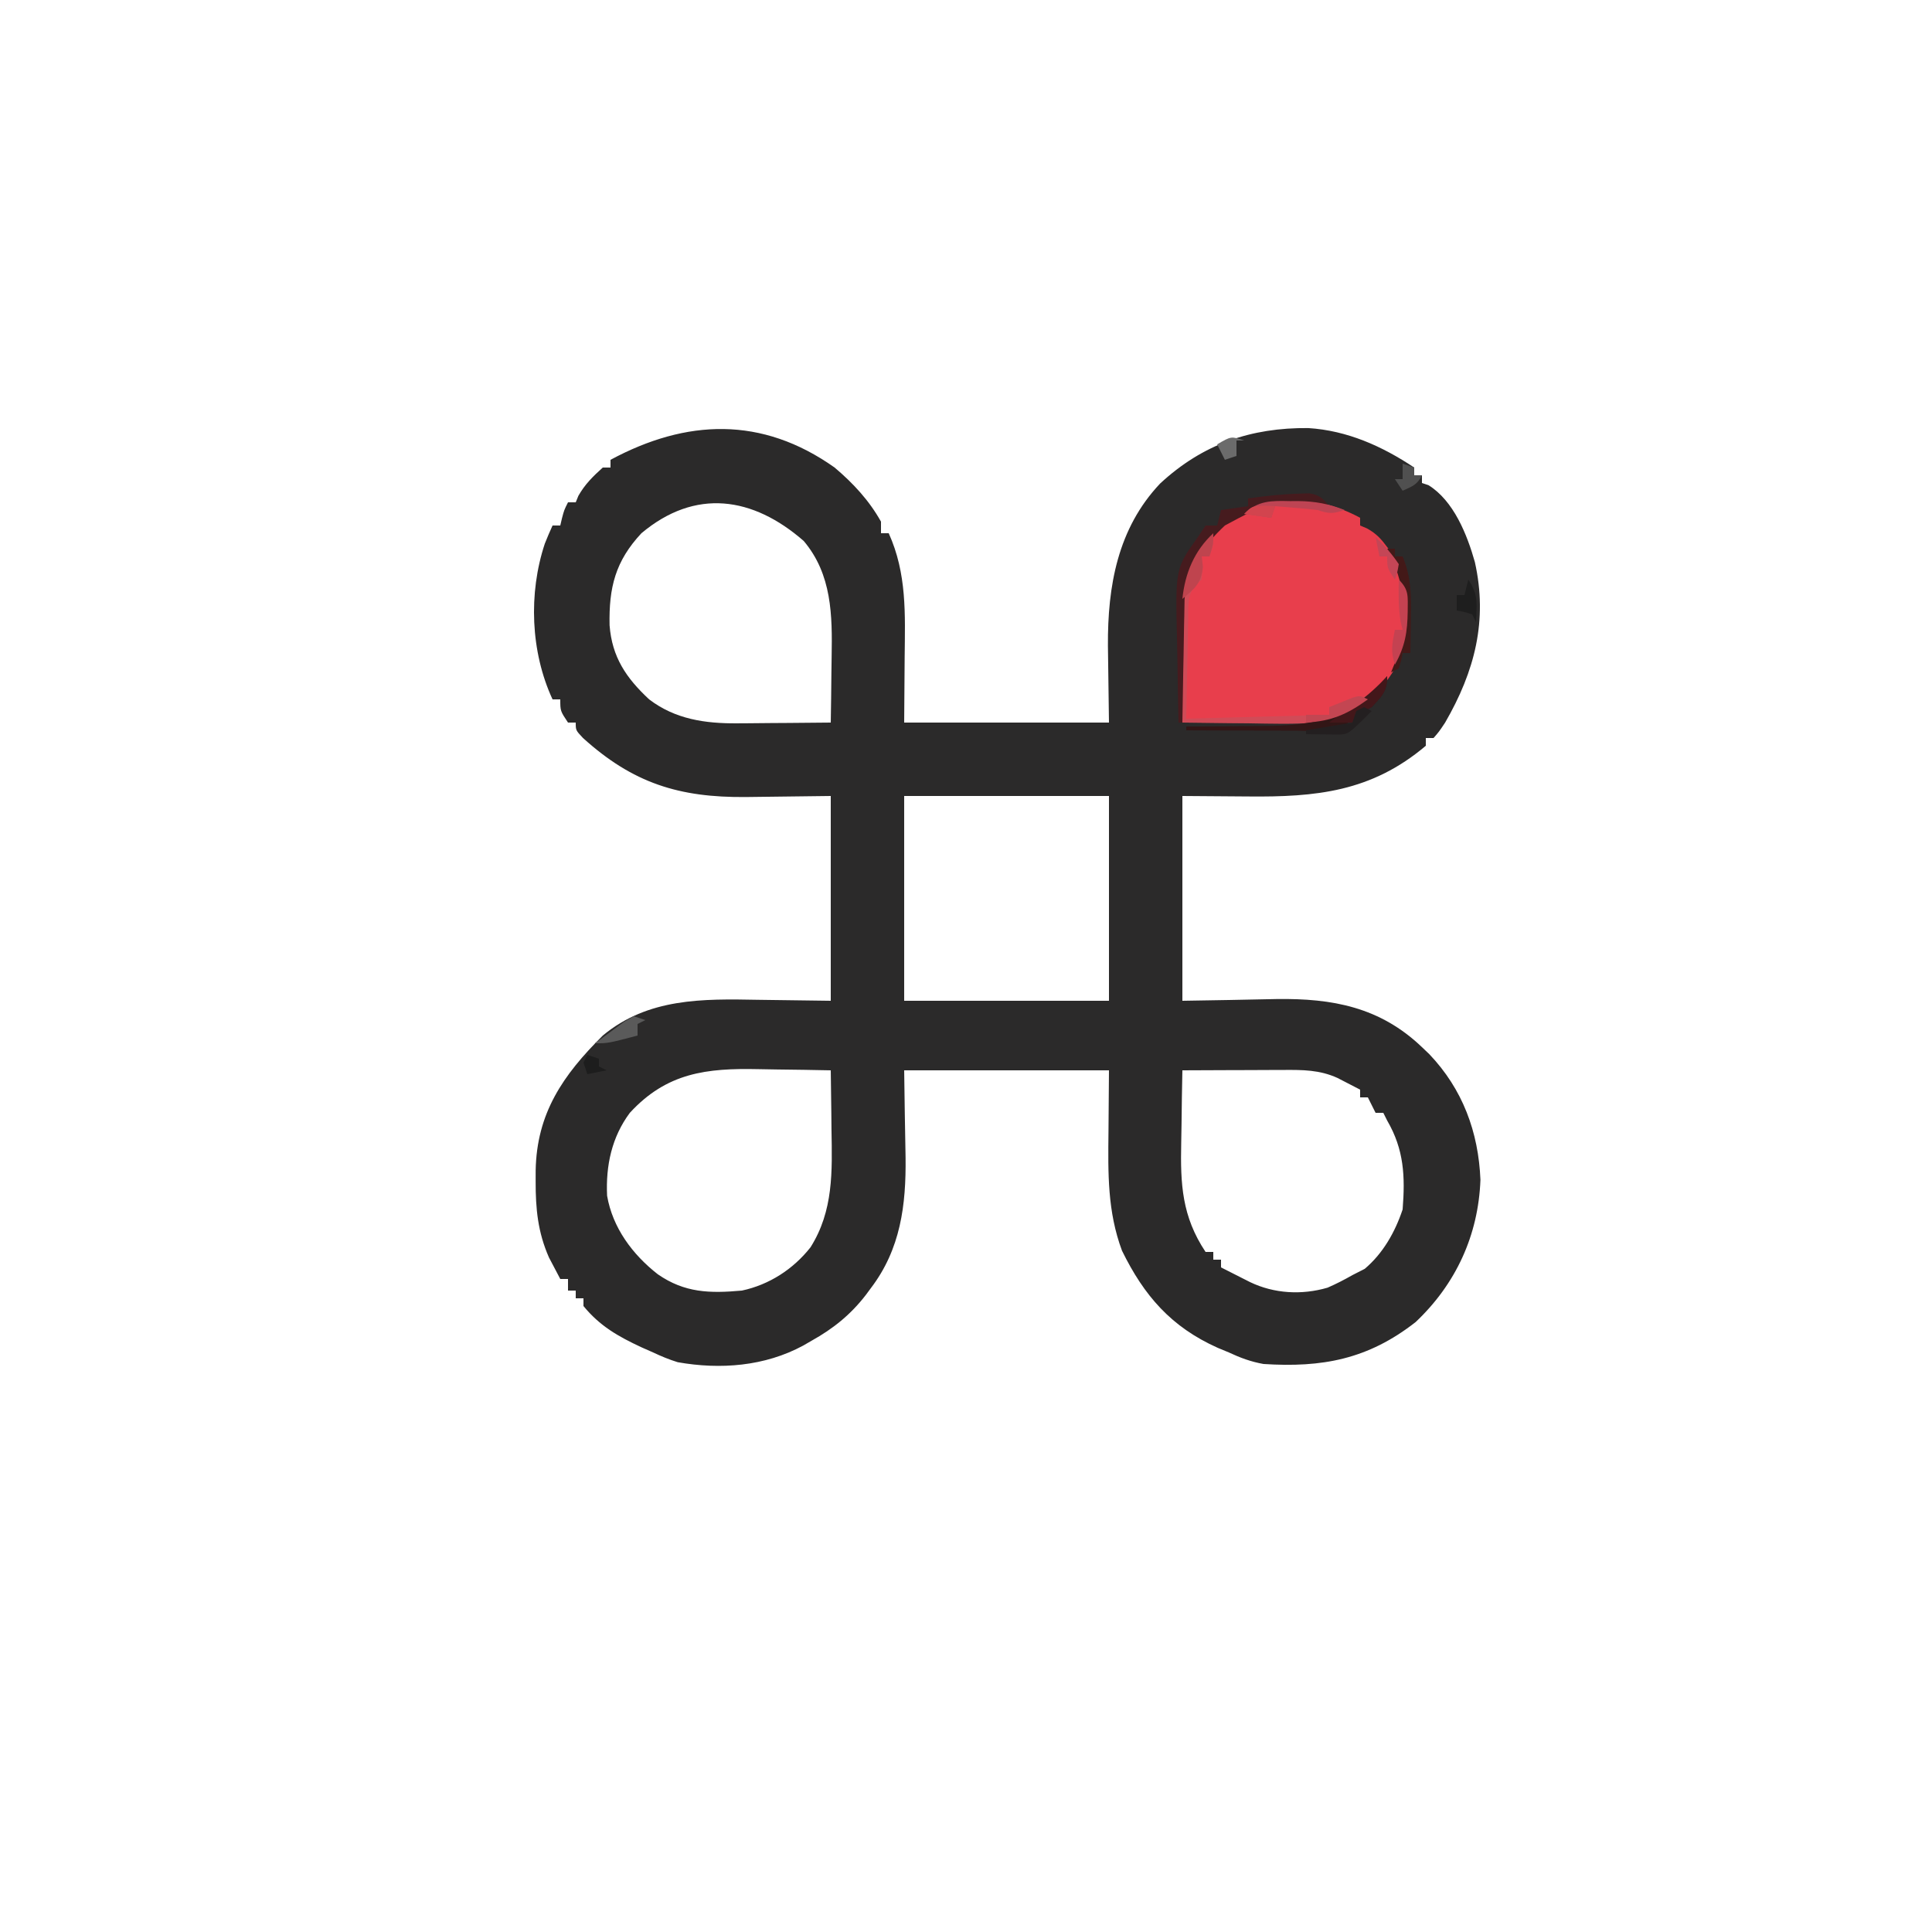 <?xml version="1.0" encoding="UTF-8"?>
<svg version="1.1" xmlns="http://www.w3.org/2000/svg" width="500" height="500">
<path d="M0 0 C4.794 4.058 8.932 8.503 12 14 C12 14.99 12 15.98 12 17 C12.66 17 13.32 17 14 17 C18.72 27.452 18.242 37.878 18.125 49.062 C18.084 54.652 18.043 60.241 18 66 C35.49 66 52.98 66 71 66 C70.882 56.054 70.882 56.054 70.73 46.109 C70.638 30.661 73.243 15.754 84.25 4.125 C95.249 -6.062 107.759 -10.365 122.59 -10.215 C132.647 -9.581 141.687 -5.542 150 0 C150 0.66 150 1.32 150 2 C150.66 2 151.32 2 152 2 C152 2.66 152 3.32 152 4 C152.557 4.186 153.114 4.371 153.688 4.562 C160.209 8.616 163.674 17.309 165.691 24.445 C169.079 39.561 165.684 52.713 158 66 C156.438 68.344 156.438 68.344 155 70 C154.34 70 153.68 70 153 70 C153 70.66 153 71.32 153 72 C138.93 83.926 124.563 85.309 106.938 85.125 C101.348 85.084 95.759 85.043 90 85 C90 102.49 90 119.98 90 138 C102.205 137.804 102.205 137.804 114.409 137.55 C128.85 137.35 141.152 139.63 152 150 C152.624 150.596 153.248 151.191 153.891 151.805 C162.537 160.864 166.63 171.968 167.137 184.34 C166.601 198.67 160.792 211.291 150.367 221.148 C138.024 230.803 126.17 232.974 111 232 C107.729 231.418 105.002 230.402 102 229 C101.058 228.609 100.115 228.219 99.145 227.816 C87.07 222.414 80.071 214.299 74.375 202.688 C70.584 192.521 70.755 182.6 70.875 171.875 C70.916 166.636 70.957 161.398 71 156 C53.51 156 36.02 156 18 156 C18.157 167.262 18.157 167.262 18.36 178.524 C18.511 190.862 17.084 202.259 9.375 212.375 C8.943 212.959 8.512 213.543 8.067 214.144 C4.121 219.256 -0.354 222.852 -6 226 C-6.701 226.406 -7.402 226.812 -8.125 227.23 C-18.054 232.602 -29.564 233.501 -40.613 231.535 C-42.851 230.844 -44.881 229.998 -47 229 C-47.989 228.563 -48.977 228.126 -49.996 227.676 C-56.036 224.859 -60.758 222.185 -65 217 C-65 216.34 -65 215.68 -65 215 C-65.66 215 -66.32 215 -67 215 C-67 214.34 -67 213.68 -67 213 C-67.66 213 -68.32 213 -69 213 C-69 212.01 -69 211.02 -69 210 C-69.66 210 -70.32 210 -71 210 C-71.633 208.817 -72.256 207.628 -72.875 206.438 C-73.397 205.446 -73.397 205.446 -73.93 204.434 C-76.818 197.866 -77.388 191.818 -77.375 184.75 C-77.373 183.819 -77.372 182.888 -77.37 181.929 C-77.106 167.097 -70.323 157.255 -60 147 C-48.277 137.259 -34.142 137.478 -19.75 137.75 C-13.562 137.833 -7.375 137.915 -1 138 C-1 120.51 -1 103.02 -1 85 C-11.978 85.118 -11.978 85.118 -22.956 85.27 C-40.234 85.43 -52.204 81.694 -65.129 69.988 C-67 68 -67 68 -67 66 C-67.66 66 -68.32 66 -69 66 C-71 63 -71 63 -71 60 C-71.66 60 -72.32 60 -73 60 C-78.702 47.705 -79.267 32.535 -75 19.688 C-74.367 18.111 -73.715 16.541 -73 15 C-72.34 15 -71.68 15 -71 15 C-70.783 14.072 -70.783 14.072 -70.562 13.125 C-70 11 -70 11 -69 9 C-68.34 9 -67.68 9 -67 9 C-66.773 8.443 -66.546 7.886 -66.312 7.312 C-64.624 4.338 -62.533 2.28 -60 0 C-59.34 0 -58.68 0 -58 0 C-58 -0.66 -58 -1.32 -58 -2 C-38.369 -12.563 -18.817 -13.342 0 0 Z M-50 17 C-56.743 24.218 -58.442 31.044 -58.242 40.816 C-57.617 49.033 -53.976 54.432 -48 60 C-41.25 65.15 -33.476 66.262 -25.219 66.195 C-24.17 66.191 -24.17 66.191 -23.101 66.187 C-20.9 66.176 -18.7 66.151 -16.5 66.125 C-14.995 66.115 -13.49 66.106 -11.984 66.098 C-8.323 66.076 -4.661 66.041 -1 66 C-0.925 61.768 -0.871 57.537 -0.835 53.305 C-0.82 51.869 -0.8 50.434 -0.774 48.999 C-0.582 38.219 -0.691 27.655 -8 19 C-21.155 7.52 -36.059 5.301 -50 17 Z M18 85 C18 102.49 18 119.98 18 138 C35.49 138 52.98 138 71 138 C71 120.51 71 103.02 71 85 C53.51 85 36.02 85 18 85 Z M-53 167 C-57.673 173.271 -59.255 180.651 -58.883 188.457 C-57.46 196.746 -52.3 203.676 -45.762 208.781 C-38.801 213.597 -32.318 213.752 -24 213 C-16.94 211.5 -10.708 207.468 -6.25 201.812 C-0.273 192.36 -0.622 182.151 -0.812 171.375 C-0.828 169.879 -0.841 168.383 -0.854 166.887 C-0.886 163.258 -0.938 159.629 -1 156 C-5.659 155.9 -10.317 155.828 -14.977 155.78 C-16.558 155.76 -18.139 155.733 -19.719 155.698 C-33.137 155.41 -43.436 156.595 -53 167 Z M90 156 C89.9 160.659 89.828 165.317 89.78 169.977 C89.76 171.558 89.733 173.139 89.698 174.719 C89.468 185.429 89.871 193.807 96 203 C96.66 203 97.32 203 98 203 C98 203.66 98 204.32 98 205 C98.66 205 99.32 205 100 205 C100 205.66 100 206.32 100 207 C101.603 207.815 103.207 208.627 104.812 209.438 C105.706 209.89 106.599 210.342 107.52 210.809 C113.763 213.807 120.91 214.196 127.578 212.246 C129.807 211.28 131.892 210.204 134 209 C135.052 208.464 136.104 207.928 137.188 207.375 C141.927 203.373 145.045 197.866 147 192 C147.673 183.422 147.368 176.507 143 169 C142.505 168.01 142.505 168.01 142 167 C141.34 167 140.68 167 140 167 C139.34 165.68 138.68 164.36 138 163 C137.34 163 136.68 163 136 163 C136 162.34 136 161.68 136 161 C134.753 160.349 133.502 159.704 132.25 159.062 C131.554 158.703 130.858 158.343 130.141 157.973 C125.529 155.877 121.177 155.867 116.172 155.902 C115.423 155.904 114.674 155.905 113.902 155.907 C111.518 155.912 109.134 155.925 106.75 155.938 C105.13 155.943 103.51 155.947 101.891 155.951 C97.927 155.962 93.964 155.979 90 156 Z " fill="#2B2A2A" transform="translate(216,121)"/>
<path d="M0 0 C0 0.66 0 1.32 0 2 C0.596 2.253 1.191 2.505 1.805 2.766 C4.27 4.152 5.45 5.487 7.125 7.75 C7.623 8.405 8.12 9.06 8.633 9.734 C13.03 17.021 13.191 25.624 11.383 33.785 C8.706 41.447 3.69 46.757 -3.188 50.938 C-8.506 52.947 -13.504 53.137 -19.145 53.098 C-19.914 53.096 -20.684 53.095 -21.477 53.093 C-23.922 53.088 -26.367 53.075 -28.812 53.062 C-30.476 53.057 -32.139 53.053 -33.803 53.049 C-37.869 53.038 -41.934 53.021 -46 53 C-46.125 48.056 -46.215 43.113 -46.275 38.168 C-46.3 36.491 -46.334 34.813 -46.377 33.135 C-46.682 21.099 -46.072 12.466 -37.688 3.125 C-27.006 -6.488 -12.554 -6.76 0 0 Z " fill="#E83E4C" transform="translate(352,134)"/>
<path d="M0 0 C0 3 0 3 -1 6 C-1.66 6 -2.32 6 -3 6 C-2.938 6.928 -2.876 7.856 -2.812 8.812 C-2.874 9.864 -2.936 10.916 -3 12 C-3.732 12.609 -3.732 12.609 -4.48 13.23 C-6.843 15.982 -6.481 19.045 -6.512 22.512 C-6.537 23.48 -6.537 23.48 -6.562 24.468 C-6.62 26.874 -6.652 29.281 -6.688 31.688 C-6.791 37.071 -6.894 42.454 -7 48 C5.21 47.67 17.42 47.34 30 47 C30 46.34 30 45.68 30 45 C33.3 44.01 36.6 43.02 40 42 C36.532 46.373 32.327 47.944 27 49 C20.996 49.483 14.954 49.284 8.938 49.188 C7.292 49.172 5.647 49.159 4.002 49.146 C0.001 49.114 -3.999 49.062 -8 49 C-8.125 44.056 -8.215 39.113 -8.275 34.168 C-8.3 32.491 -8.334 30.813 -8.377 29.135 C-8.842 10.753 -8.842 10.753 -3 3 C-2.025 1.976 -1.032 0.967 0 0 Z " fill="#D04B57" transform="translate(314,138)"/>
<path d="M0 0 C0.821 -0.026 1.642 -0.052 2.488 -0.078 C5.163 0.321 6.01 1.188 7.688 3.25 C6.493 3.192 5.298 3.134 4.066 3.074 C-8.529 2.449 -8.529 2.449 -19.312 8.25 C-24.959 13.573 -29.244 19.401 -29.745 27.349 C-29.786 28.835 -29.812 30.322 -29.824 31.809 C-29.842 32.598 -29.86 33.387 -29.879 34.2 C-29.932 36.696 -29.966 39.191 -30 41.688 C-30.033 43.39 -30.068 45.092 -30.104 46.795 C-30.188 50.946 -30.255 55.098 -30.312 59.25 C-30.642 59.25 -30.973 59.25 -31.312 59.25 C-31.437 54.021 -31.527 48.794 -31.587 43.564 C-31.612 41.789 -31.646 40.014 -31.69 38.24 C-32.14 19.414 -32.14 19.414 -26.312 11.25 C-25.652 10.26 -24.992 9.27 -24.312 8.25 C-23.323 8.25 -22.332 8.25 -21.312 8.25 C-20.983 6.93 -20.652 5.61 -20.312 4.25 C-16.848 3.755 -16.848 3.755 -13.312 3.25 C-13.312 2.59 -13.312 1.93 -13.312 1.25 C-8.871 0.592 -4.491 0.132 0 0 Z " fill="#461B1E" transform="translate(336.312,127.75)"/>
<path d="M0 0 C0 3.974 -1.348 5.126 -4 8 C-6.062 9.125 -6.062 9.125 -8 10 C-8.495 10.516 -8.99 11.031 -9.5 11.562 C-13.149 15.06 -18.752 14.129 -23.484 14.098 C-24.3 14.096 -25.116 14.095 -25.956 14.093 C-28.554 14.088 -31.152 14.075 -33.75 14.062 C-35.514 14.057 -37.279 14.053 -39.043 14.049 C-43.362 14.038 -47.681 14.021 -52 14 C-52 13.67 -52 13.34 -52 13 C-50.997 13.001 -49.995 13.002 -48.962 13.003 C-45.191 13 -41.421 12.957 -37.651 12.902 C-36.028 12.884 -34.406 12.877 -32.783 12.88 C-20.554 12.895 -11.479 11.538 -2.312 2.625 C-1.549 1.759 -0.786 0.892 0 0 Z " fill="#321616" transform="translate(359,175)"/>
<path d="M0 0 C0.66 0 1.32 0 2 0 C2 0.66 2 1.32 2 2 C2.66 2 3.32 2 4 2 C6.241 7.382 6.237 12.157 6.125 17.875 C6.116 18.754 6.107 19.633 6.098 20.539 C6.074 22.693 6.038 24.846 6 27 C5.34 27 4.68 27 4 27 C3.876 27.639 3.752 28.279 3.625 28.938 C3.419 29.618 3.212 30.299 3 31 C2.34 31.33 1.68 31.66 1 32 C1.495 30.783 1.99 29.566 2.5 28.312 C5.514 19.141 4.866 10.447 0.875 1.73 C0.586 1.159 0.297 0.588 0 0 Z " fill="#431918" transform="translate(359,142)"/>
<path d="M0 0 C1.042 -0.005 1.042 -0.005 2.105 -0.01 C6.474 0.035 10.066 0.716 14.125 2.312 C11.115 3.247 10.258 3.357 7.125 2.312 C5.233 2.091 3.336 1.906 1.438 1.75 C0.444 1.666 -0.55 1.582 -1.574 1.496 C-2.713 1.405 -2.713 1.405 -3.875 1.312 C-4.205 2.303 -4.535 3.292 -4.875 4.312 C-7.185 3.982 -9.495 3.652 -11.875 3.312 C-8.288 -0.21 -4.759 -0.109 0 0 Z " fill="#BE4453" transform="translate(333.875,129.688)"/>
<path d="M0 0 C0 3 0 3 -1 6 C-1.66 6 -2.32 6 -3 6 C-2.897 6.887 -2.794 7.774 -2.688 8.688 C-3.095 13.007 -4.772 14.256 -8 17 C-7.339 10.394 -4.909 4.531 0 0 Z " fill="#BF444E" transform="translate(314,138)"/>
<path d="M0 0 C2.739 2.739 2.299 4.366 2.312 8.188 C2.246 13.601 1.627 17.294 -1 22 C-2.159 18.522 -1.708 16.541 -1 13 C-0.34 13 0.32 13 1 13 C0.835 12.34 0.67 11.68 0.5 11 C-0.122 7.269 -0.064 3.781 0 0 Z " fill="#C44251" transform="translate(362,150)"/>
<path d="M0 0 C0.99 0.33 1.98 0.66 3 1 C2.01 1.495 2.01 1.495 1 2 C1 2.99 1 3.98 1 5 C-6.625 7 -6.625 7 -10 7 C-8.405 5.8 -6.799 4.615 -5.188 3.438 C-3.848 2.446 -3.848 2.446 -2.48 1.434 C-1.662 0.961 -0.843 0.487 0 0 Z " fill="#5A5A5A" transform="translate(164,263)"/>
<path d="M0 0 C0 3.974 -1.348 5.126 -4 8 C-6.188 9.188 -6.188 9.188 -8 10 C-8.33 10.66 -8.66 11.32 -9 12 C-10.98 12 -12.96 12 -15 12 C-12.74 10.261 -10.469 8.661 -8.062 7.125 C-5.003 5.002 -2.552 2.702 0 0 Z " fill="#43171A" transform="translate(359,175)"/>
<path d="M0 0 C2.679 4.019 2.156 6.242 2 11 C1.67 10.34 1.34 9.68 1 9 C-1.025 8.348 -1.025 8.348 -3 8 C-3 6.68 -3 5.36 -3 4 C-2.34 4 -1.68 4 -1 4 C-0.67 2.68 -0.34 1.36 0 0 Z " fill="#1E1E1E" transform="translate(380,150)"/>
<path d="M0 0 C-5.368 3.869 -9.365 5.645 -16 6 C-16 5.34 -16 4.68 -16 4 C-14.02 4 -12.04 4 -10 4 C-10 3.34 -10 2.68 -10 2 C-8.712 1.47 -7.42 0.951 -6.125 0.438 C-5.406 0.147 -4.686 -0.143 -3.945 -0.441 C-2 -1 -2 -1 0 0 Z " fill="#C34652" transform="translate(354,181)"/>
<path d="M0 0 C0.66 0.33 1.32 0.66 2 1 C-4 7 -4 7 -6.504 7.098 C-8.018 7.08 -8.018 7.08 -9.562 7.062 C-10.574 7.053 -11.586 7.044 -12.629 7.035 C-13.411 7.024 -14.194 7.012 -15 7 C-15 6.67 -15 6.34 -15 6 C-11.04 5.34 -7.08 4.68 -3 4 C-2.67 3.01 -2.34 2.02 -2 1 C-1.34 0.67 -0.68 0.34 0 0 Z " fill="#231F20" transform="translate(353,183)"/>
<path d="M0 0 C0.99 0.33 1.98 0.66 3 1 C3 1.66 3 2.32 3 3 C3.66 3 4.32 3 5 3 C3.745 5.511 2.499 5.871 0 7 C-0.66 6.01 -1.32 5.02 -2 4 C-1.34 4 -0.68 4 0 4 C0 2.68 0 1.36 0 0 Z " fill="#505050" transform="translate(363,120)"/>
<path d="M0 0 C2.335 2.257 4.187 4.281 6 7 C5.625 9.188 5.625 9.188 5 11 C3 8 3 8 3 5 C2.34 5 1.68 5 1 5 C0.67 3.35 0.34 1.7 0 0 Z " fill="#C44656" transform="translate(356,139)"/>
<path d="M0 0 C-0.66 0 -1.32 0 -2 0 C-2 1.32 -2 2.64 -2 4 C-2.99 4.33 -3.98 4.66 -5 5 C-5.66 3.68 -6.32 2.36 -7 1 C-3.375 -1.125 -3.375 -1.125 0 0 Z " fill="#6B6B6B" transform="translate(322,114)"/>
<path d="M0 0 C0.99 0.33 1.98 0.66 3 1 C3 1.66 3 2.32 3 3 C3.66 3.33 4.32 3.66 5 4 C3.35 4.33 1.7 4.66 0 5 C-0.33 4.01 -0.66 3.02 -1 2 C-0.67 1.34 -0.34 0.68 0 0 Z " fill="#1D1D1D" transform="translate(152,273)"/>
<path d="M0 0 C0.949 0.041 1.897 0.083 2.875 0.125 C2.545 1.115 2.215 2.105 1.875 3.125 C-0.435 2.795 -2.745 2.465 -5.125 2.125 C-3.125 0.125 -3.125 0.125 0 0 Z " fill="#D2444E" transform="translate(327.125,130.875)"/>
</svg>
